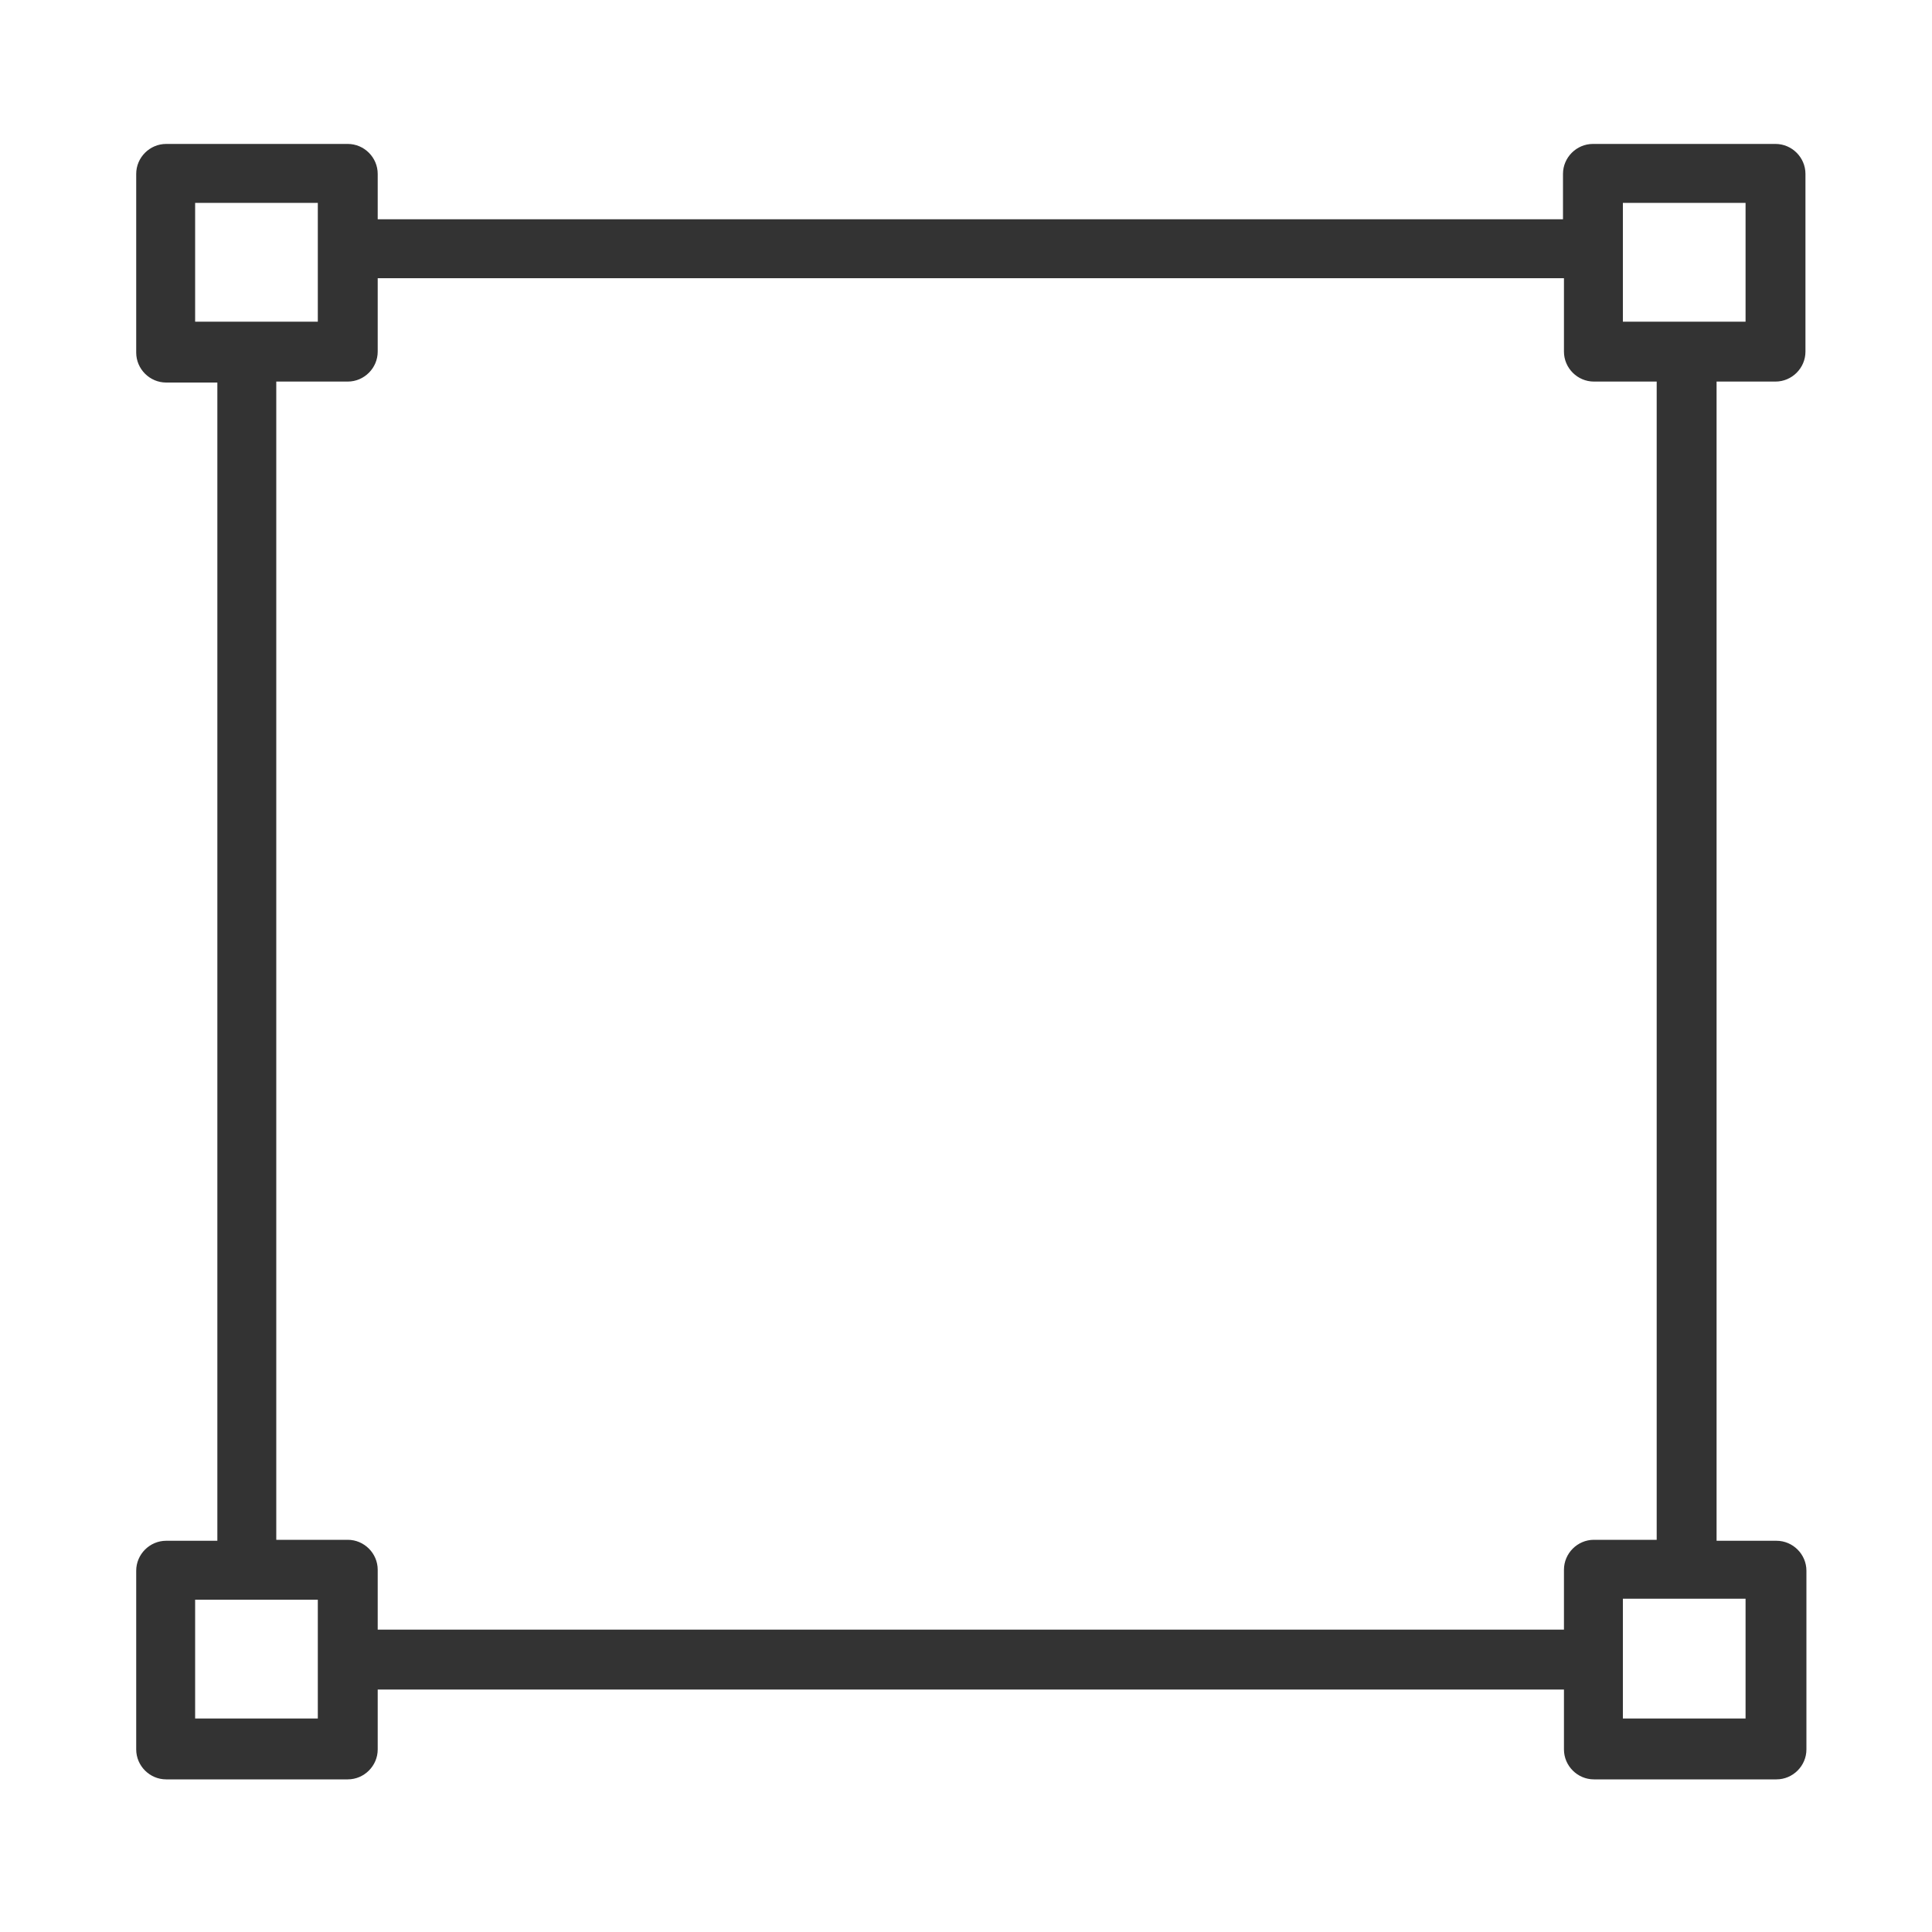 <?xml version="1.0" encoding="utf-8"?>
<!-- Generator: Adobe Illustrator 25.0.0, SVG Export Plug-In . SVG Version: 6.00 Build 0)  -->
<svg version="1.1" id="Layer_1" xmlns="http://www.w3.org/2000/svg" xmlns:xlink="http://www.w3.org/1999/xlink" x="0px" y="0px"
	 width="20px" height="20px" viewBox="0 0 20 20" style="enable-background:new 0 0 20 20;" xml:space="preserve">
<style type="text/css">
	.st0{fill:#333333;}
</style>
<path class="st0" d="M18.38,3.95c0.17,0,0.31-0.14,0.31-0.31V1.8c0-0.17-0.14-0.31-0.31-0.31h-1.89c-0.17,0-0.31,0.14-0.31,0.31
	v0.47H3.91V1.8c0-0.17-0.14-0.31-0.31-0.31H1.72c-0.17,0-0.31,0.14-0.31,0.31v1.85c0,0.17,0.14,0.31,0.31,0.31h0.53v11.99H1.72
	c-0.17,0-0.31,0.14-0.31,0.31v1.85c0,0.17,0.14,0.31,0.31,0.31H3.6c0.17,0,0.31-0.14,0.31-0.31v-0.62h12.28v0.62
	c0,0.17,0.14,0.31,0.31,0.31h1.89c0.17,0,0.31-0.14,0.31-0.31v-1.85c0-0.17-0.14-0.31-0.31-0.31h-0.62V3.95H18.38z M18.07,2.1v1.23
	H16.8V2.57c0,0,0,0,0,0s0,0,0,0V2.1H18.07z M2.02,2.1h1.27v1.23H2.02V2.1z M3.29,17.79H2.02v-1.23h1.27V17.79z M18.07,17.79H16.8
	v-0.62c0,0,0,0,0,0c0,0,0,0,0,0v-0.62h1.27V17.79z M17.15,15.94h-0.65c-0.17,0-0.31,0.14-0.31,0.31v0.62H3.91v-0.62
	c0-0.17-0.14-0.31-0.31-0.31H2.86V3.95H3.6c0.17,0,0.31-0.14,0.31-0.31V2.88h12.28v0.76c0,0.17,0.14,0.31,0.31,0.31h0.65V15.94z"/>
</svg>
